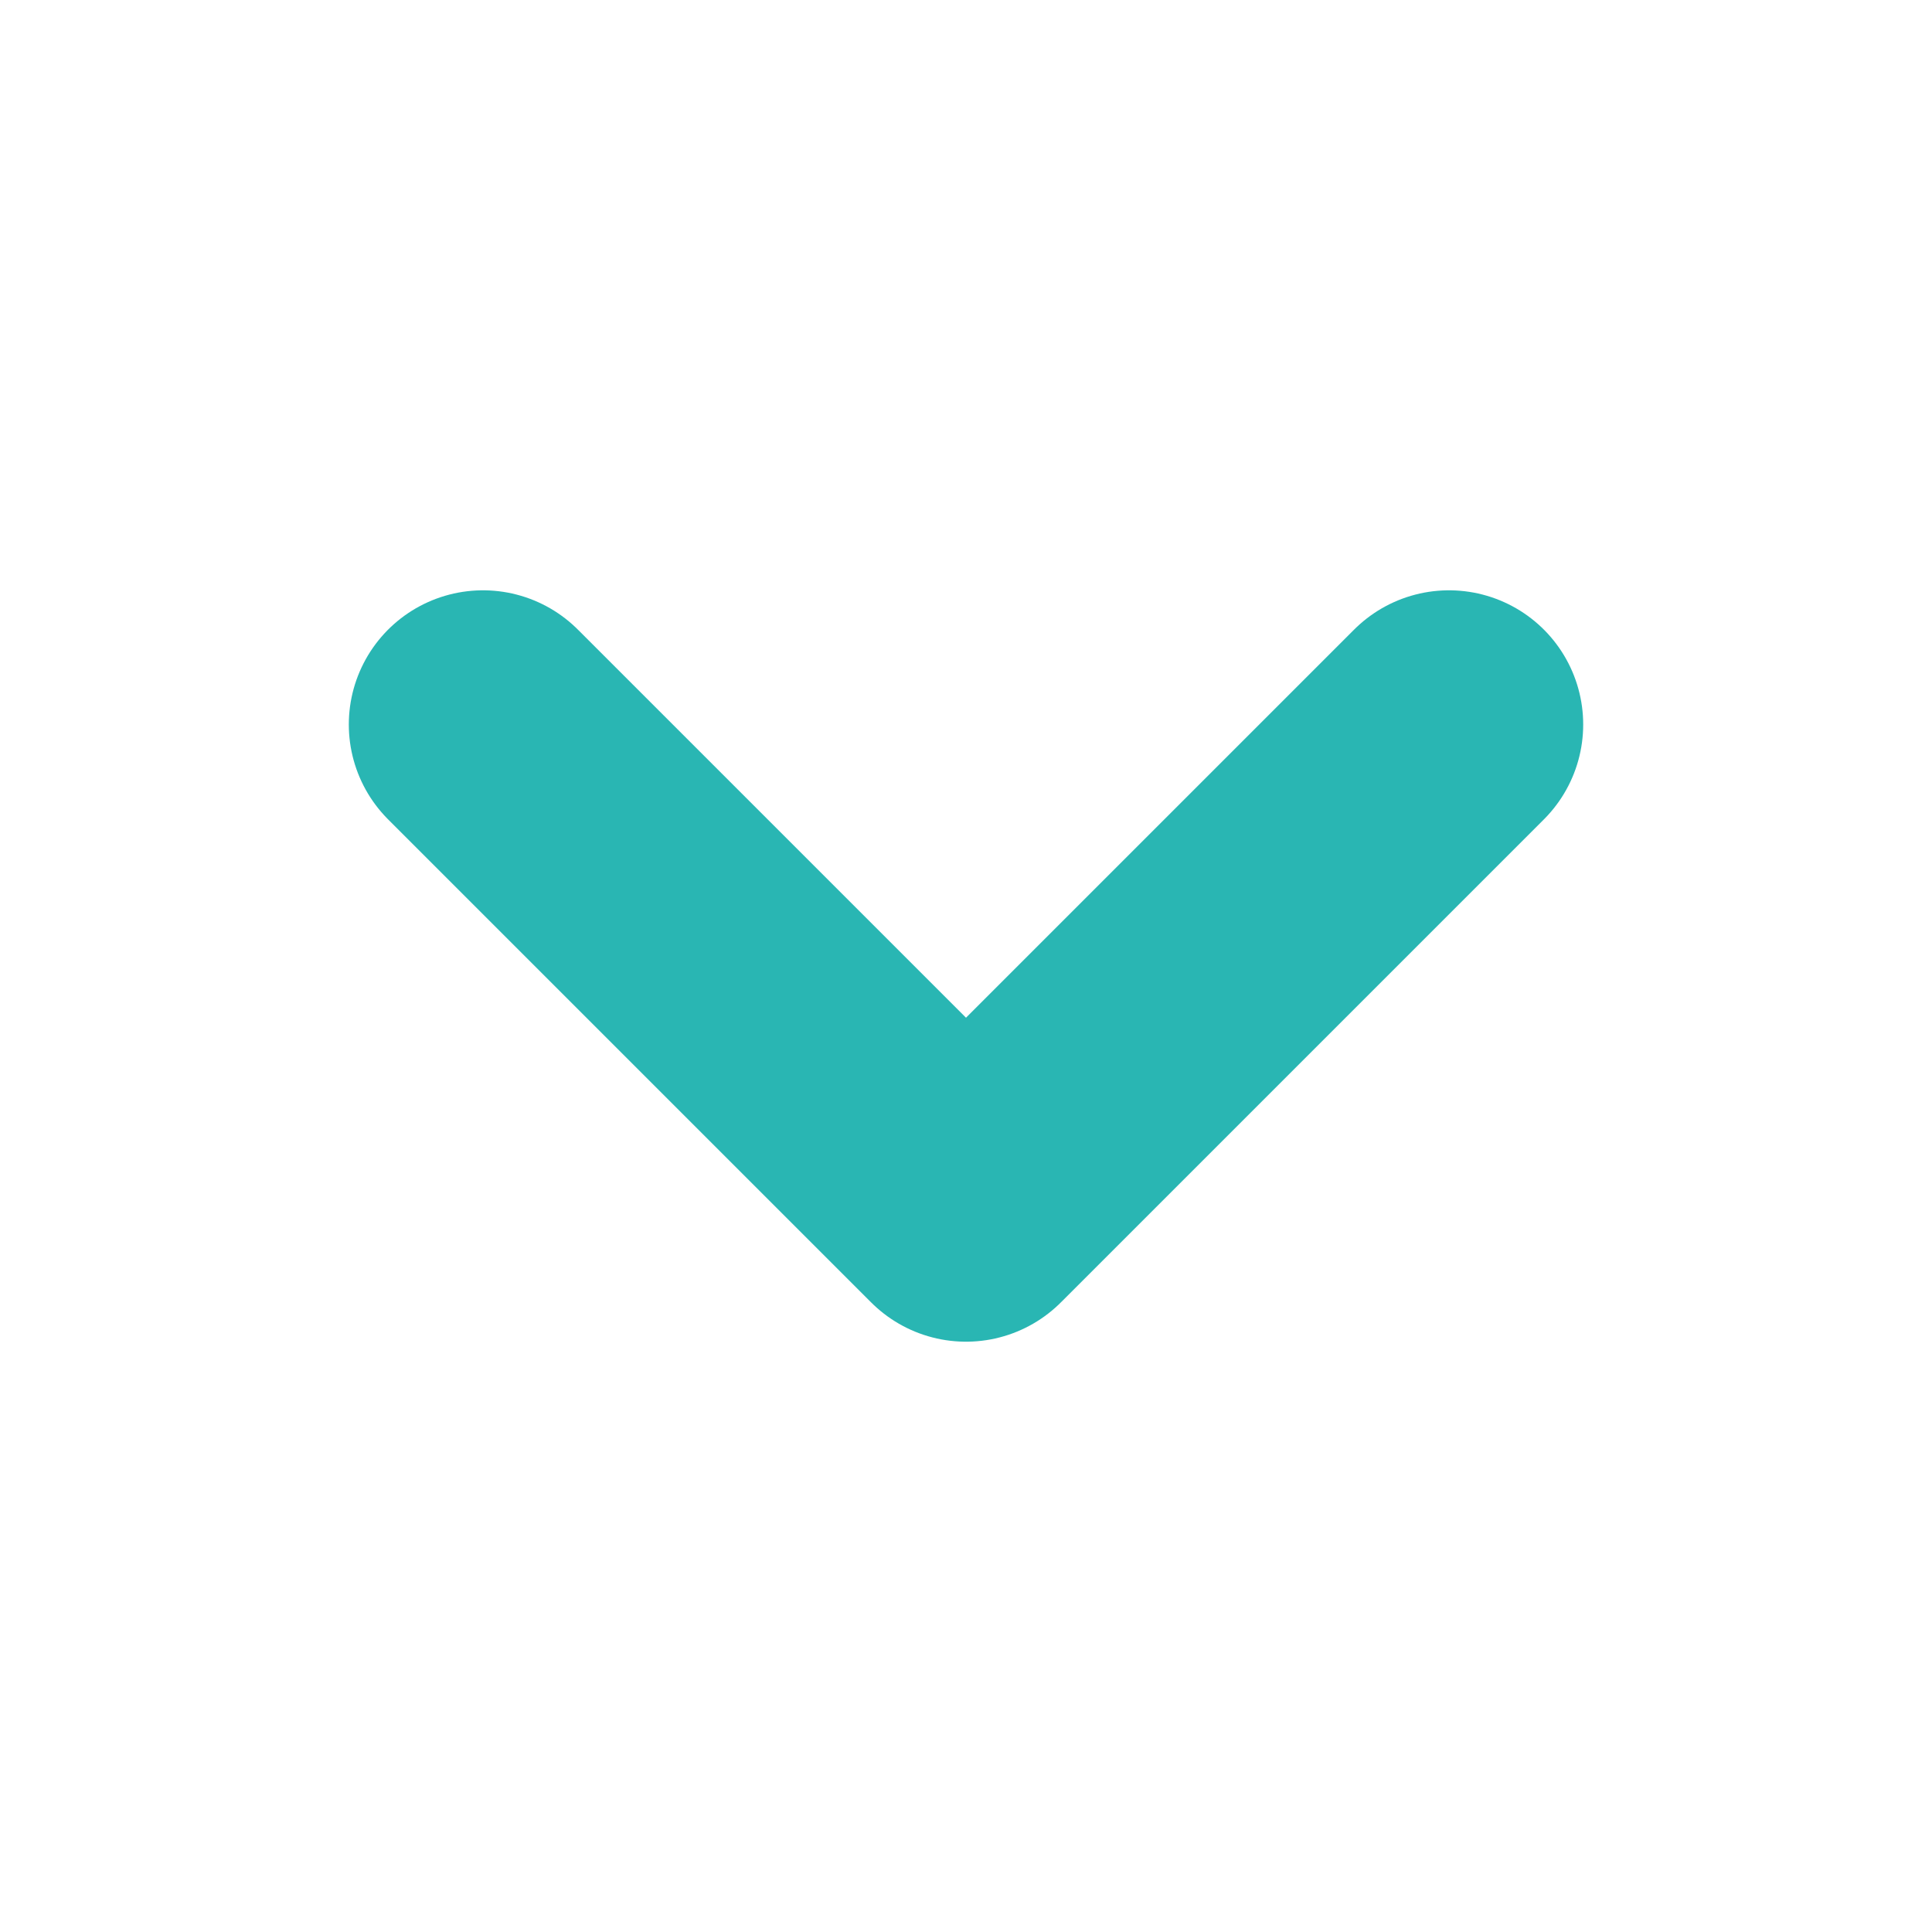 <svg width="12" height="12" viewBox="0 0 12 12" fill="none" xmlns="http://www.w3.org/2000/svg">
<path d="M3 4.5L6 7.5L9 4.5" stroke="#29B6B3" stroke-width="1.667" stroke-linecap="round" stroke-linejoin="round"/>
</svg>
